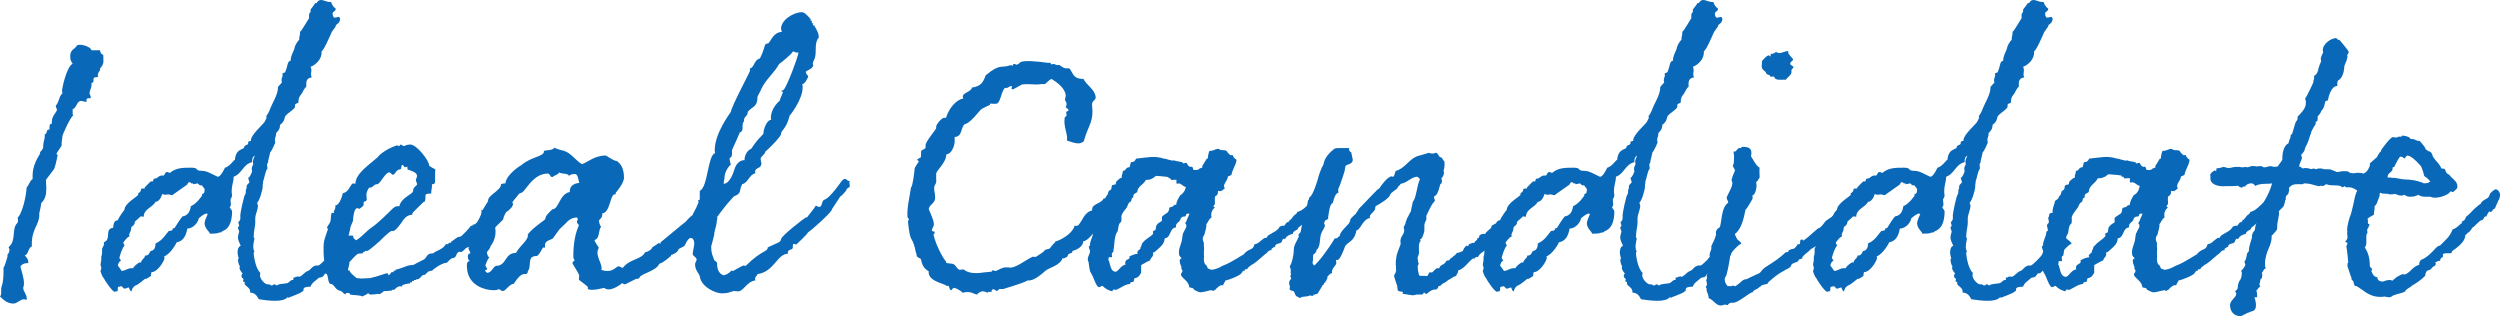 <?xml version="1.0" encoding="UTF-8"?><svg id="_レイヤー_2" xmlns="http://www.w3.org/2000/svg" width="190.99" height="24.15" viewBox="0 0 190.99 24.15"><defs><style>.cls-1{fill:#0968b8;}</style></defs><g id="_レイヤー_1-2"><g><path class="cls-1" d="M7.65,5.22v.12c0,.06-.18,.18-.18,.42,0,.03,0,.06,.03,.09-.06,.12-.36-.06-.36,.24v.09c0,.09-.03,.15-.15,.15v.15c0,.27-.15,.45-.15,.63,0,.12,.09,.18,.09,.3v.09h-.15c-.09,0-.18,.03-.18,.18,0,.03,.03,.06,.03,.09h-.12c-.12,0-.15-.06-.36-.06-.3,.06-.3,.54-.6,.63v.33c0,.09,0,.12,.06,.12-.27,.21-.84,1.53-.84,1.59,0,.24-.06,.33-.06,.51v.21c-.06,.18-.39,.54-.39,.66,0,.06,.06,.06,.09,.06-.03,.06-.09,.6-.27,1.08-.21,.27-.63,.84-.63,.84,0,.24,.03,.48,.03,.63,0,.51-.09,.87-.39,1.14-.03,.33-.15,.75-.15,.78v.15c0,.72-.57,1.05-.57,2.19v.21c-.27,.03-.27,.66-.54,.66,0,.03,.27,.27,.27,.48v.12h-.09c-.24,0-.45,.12-.51,.27,.09,.36,.27,.87,.27,1.26,0,.18-.03,.27-.06,.36,.03,.36,.27,.45,.27,.81v.12c-.09-.03-.15-.06-.18-.06-.33,0-.54,.33-.84,.33-.42,0-.72-.24-1.02-.54,.09-.09,.09-.21,.09-.36v-.21c0-.27,.18-.24,.18-1.5v-.15c.09-.06,.21-.54,.3-.81v-.15c0-.06,.15-.12,.15-.39,0-.06-.06-.15-.06-.21,.6-.45,.21-1.41,.66-1.83,.06-.06,.03-.12,.06-.24,0-.03-.03-.12-.03-.18l.03-.03c.21-.18,.57-1.17,.66-2.28,.18-.18,.24-.51,.45-.63v-.24c0-1.17,.78-1.8,.54-1.8,.06-.03,.24-.24,.27-.36v-.15c0-.3,.12-.45,.12-.75v-.12c.21-.03,.09-.36,.3-.36h.06c0-.24-.03-.45,.18-.45v-.15c0-.48,.39-.72,.39-.93,0-.09-.09-.12-.09-.3,.27-.27,.24-.75,.51-.93,0-.03-.03-.12-.03-.21,0-.18,.33-1.8,.81-2.07-.15-.21-.18-.33-.18-.45,0-.18-.06-.48,.36-.75,.12-.12,.12-.24,.36-.24,.33,0,.84,.18,.9,.42h.66c0,.21,.12,.3,.24,.36,0,.51,.09,.66-.24,1.02Z"/><path class="cls-1" d="M25.65,20.19c-.09,.15-.57,.69-.66,.69h-.12c-.06,0-.12,.21-.24,.27-.09,.06-.21,.03-.3,.09-.12,.15-.54,.36-.6,.66-.84,0-.39,.33-.63,.36-.09,.15-1.11,.48-.96,.45,0,0-.03,.03-.06,.03s-.09-.03-.12-.03c-.18,.21-.54,.27-.96,.27-.39,0-.87-.06-1.23-.12-.15-.27-.27-.48-.66-.51v-.09c0-.3-.42-.42-.42-.6v-.15s-.03,.03-.06,.03c-.06,0-.06-.09-.06-.12,0,0,.03-.03,.03-.06,0-.15-.15-.06-.15-.3,0-.06,.03-.12,.09-.15-.06-.09-.24-.27-.24-.45,0-.06,.03-.12,.03-.12-.03,0-.15-.27-.15-.51,0-.03,.03-.06,.06-.06,0-.03-.09-.3-.09-.48,0-.15,.03-.45,.24-.51-.06-.18-.21-.39-.21-.66,0-.18,.09-.33,.09-.45,0-.03-.09-.21-.09-.27s.09-.12,.09-.15c0-.09-.06-.15-.06-.3,.06,0,.12-.12,.15-.21v-.33c0-.12,.27-1.5,.39-1.59,0,0,.03-.09,.03-.15v-.09c0-.15,.06-.15,.06-.21v-.12c0-.18,.21-.24,.21-.33,0-.12-.09-.24-.09-.33,.15-.03,.3-.51,.3-.48,0-.06-.03-.18-.03-.24,0-.12,.12-.3,.12-.33s-.03-.06-.03-.18,.03-.18,.15-.48c-.15,.09-.21,.21-.21,.42v.09c-.69,.15-.78,.9-1.41,1.11,0,.42-.15,.57-.15,1.17,0,.09,.03,.21,.03,.3-.03,.12-.09,.18-.12,.27,0,.15,.03,.24,.03,.36s-.03,.15-.09,.24c.06,.12,.15,.18,.18,.3,0,1.35-.66,1.47-.69,1.5-.06,0-.12,.12-.18,.12h-.12c-.09,.09-.45,.09-.72,.09v-.03c0-.09-.36-.36-.39-.72,0-.27,.15-.51,.24-.75-.03-.03-.09-.03-.12-.03-.15,0-.54,.33-.57,.36,0,.21-.36,.78-.87,.78-.09,.54-.3,.96-.81,1.05-.03,.09-.48,.9-.96,1.08,0,.03,.03,.09,.03,.12,0,.18-.51,1.08-.99,1.08-.06,.09-.03,.24-.06,.3l-.33,.21h-.09c-.06,0-.51,.45-.75,.51-.18,.12-.27,.24-.3,.45-.15-.03-.15-.21-.21-.3-.18,.03-.21,.09-.33,.09s-.12-.18-.27-.18c-.03,0-.06,0-.09,.03h-.06c-.18,0,0,.36-.18,.36h-.06s-.06,.03-.09,.03c-.18,0-.78-.9-.84-1.05-.15-.15-.24-.54-.24-.51,0-.12,.06-.12,.06-.24,0-.15-.06-.15-.06-.3,.03-.09,.06-.3,.06-.42v-.18c.03-.06,.06-.15,.06-.3v-.3c.03-.09,.15-.24,.15-.36,0-.03,0-.06-.03-.12,.63-.21,.03-1.02,.72-1.11,.03-.27,.06-.57,.36-.57,.09-.27,.51-.81,.51-.81,0-.48,1.05-1.05,1.05-1.14v-.12s.21-.09,.21-.27v-.06s.12-.03,.18-.03h.12s-.03-.06-.03-.06c.03-.03,.45-.48,.48-.48h.12c.09,0,.06-.18,.12-.21h.03c.27,0,.3-.24,.57-.24h.12c.12,0,.09-.27,.3-.27,.06,0,.09,.06,.21,.06,.45-.39,1.02-.39,1.62-.39,.63,0,.24,.24,.81,.24,.39,0,.75,.24,1.2,.45h.03c.24,0,.54-.72,.54-.69,.3-.06,.69-.57,.69-.57h.06c.09-.99,.72-.75,.72-1.02,0-.15,.3-.12,.3-.27v-.09c0-.06,.12-.09,.21-.09v-.06c0-.42,.96-1.23,1.05-1.41l.15-.3s-.03-.06-.03-.09c0-.09,.12-.15,.24-.45,.24-.66,.66-1.2,.66-1.83l.3-.33c-.03-.06-.03-.12-.03-.18,0-.12,.06-.24,.09-.36,0,0-.03-.06-.03-.09,0-.12,.21-.12,.21-.15,.24-.54,.15-.84,.42-.87,0-.42,.3-.84,.3-.99,.03-.18,.21-.48,.36-.63v-.12c0-.12,.06-.18,.06-.39v-.09c.09,0,.69-1.08,.69-1.02v-.24c0-.24,.12-.15,.12-.33v-.12s.39-.48,.33-.48h.12s.12-.24,.33-.24c.24,0,.42,.15,.69,.15h.09c.06,.21,.21,.42,.36,.51,0,.24-.24,.18-.24,.39,0,.18,.09,.3,.15,.3,.12,0,.24-.06,.3-.06,.09,0,.12,.12,.12,.15,0,.33-.27,.39-.33,.51v.06s-.33,.48-.3,.42c-.09,.21-.63,1.47-.78,1.47v.12c0,.48-.42,.93-.84,1.08,.03,.09,.06,.15,.06,.27,0,.09-.03,.18-.03,.3,0,.09,0,.12,.06,.24-.48,.06-.42,.42-.42,.72-.12,.06-.33,.48-.3,.45-.18,.27-.3,.3-.3,.75-.06,.06-.21,.09-.24,.12-.03,.06,0,.24-.06,.3-.18,.21-.48,.36-.69,.6-.09,.12-.03,.42-.42,.69,0,.36-.15,.45-.3,.63v.09c0,.15-.09,.27-.09,.42,0,.09,.03,.18,.03,.21,0,0-.24,.6-.39,.75-.03,.15-.15,.66-.15,.6v.12c0,.06-.09,.15-.09,.21s.03,.21,.03,.3c0,.03-.03,.06-.03,.06-.12,.12-.21,.72-.3,.93v.09c0,.09-.03,.12-.03,.18v.12c0,.24-.24,1.08-.42,1.23,0,.12,.06,.15,.06,.27-.03,.33-.21,.66-.21,.93v.36c0,.27-.12,.6-.12,1.08,0,.06,.06,.06,.06,.06,0,.12-.09,.42-.09,.63,0,.18,.03,.36,.09,.36,0,.06-.06,.09-.06,.18,0,.12,.12,1.14,.51,1.5,0,.03-.03,.12-.03,.18,0,.3,.39,.69,.57,.69h.09c.15,0,.12,.09,.24,.09,.09,0,.12-.09,.21-.09,.06,0,.12,.09,.21,.09,0-.12,.48-.12,.78-.18,.12-.06,.27-.24,.36-.24h.06s.03,0,.03-.03v-.12c0-.09,.15,0,.15-.06v-.03c.15,0,.15-.03,.21-.03,.03,0,.06,0,.09,.03,.27-.09,.39-.36,.66-.45,.21-.06,.33-.42,.69-.42h.12c.09,0,.87-.75,1.11-1.17,.51-.21,.69-.45,1.05-1.11h.42c.12,0,.06,.15,.12,.21,.03,.06,.39,.27,.39,.39,0,.03-.03,.06-.09,.06-.09,.03-.69,.6-.69,.78,0,.03,0,.06,.03,.06-.33,0-.78,.6-1.02,.69Zm-10.35-6.03c-.12-.03-.15-.15-.21-.15s-.18,.06-.33,.06c-.03,0,0-.06,0-.06h-.15s-.03-.09-.15-.09-.12,.21-.24,.24c-.03,.03-1.08,.75-1.05,.75-.12,0-.24-.06-.3-.06-.09,0-.18,.03-.27,.03-.06,0-.12-.03-.21-.06-.06,.27-.27,.6-.51,.6-.24,.45-.9,.54-.9,1.14-.06,0-.12-.03-.24-.03,.03,0-.39,.36-.39,.36-.09,.06-.03,.21-.12,.27-.03,.12-.21,.09-.21,.3,0,.18-.15,.39-.15,.45,0,.03,0,.09,.03,.15-.24,.06-.48,.51-.48,.45,0,.12,.09,.18,.09,.27-.15,.09-.36,.78-.36,.81s-.03,.06-.03,.09c0,.09,.12,.18,.12,.24-.15,.06-.18,.18-.24,.36l.3,.42c.33-.03,.42-.21,.75-.21h.12c.12-.24,.48-.45,.51-.45s.03,0,.09,.03c.03-.27,.3-.33,.3-.51v-.03c.36,0,.33-.27,.45-.36,0,0,.36,0,.36-.54v-.03c.57-.24,.81-.75,1.02-.96,.15,0,.24-.03,.3-.09-.03-.03-.03-.06-.03-.06,0-.06,.15-.03,.18-.09,.15-.24,.51-.81,.6-.87,.42-.06,.57-.39,.63-.78,.45-.18,.87-.81,.87-.84s-.03-.06-.03-.09c.21,0,.21-.18,.21-.39l-.21-.27h-.12Z"/><path class="cls-1" d="M24.72,19.26v-.39c0-.51,.15-.81,.33-1.35,0-.03-.06-.09-.06-.15,0-.09,.27-.33,.27-.57,.03-.15,.03-.54,.09-.54h.18c0-.06-.03-.06-.03-.12,0-.03,.12-.12,.12-.33v-.12c.33,0,.54-.78,.57-.93,.51-.09,.57-.75,.81-.75,.03,0,.09,.03,.15,.03,0-.78,1.08-1.47,1.68-2.01,.06-.09,.51-.6,1.5-.93,.03,0,.09,.06,.15,.06s.06-.12,.18-.12c0,0,.09,.12,.24,.12,0,0,.15-.12,.45-.12,.48,0,1.44,1.23,1.44,1.62,.12,.12,.33,.18,.48,.3,0,.06-.03,.09-.03,.12v.78c0,.12-.06,.21-.15,.21h-.09v.12c0,.24-.06,.33-.06,.6h-.12c-.54,0-.18,.27-.39,.63h-.06s-.87,.84-.87,.87v.12c-.57,0-.72,.51-.99,.81-.03,.06-.33,.42-.45,.42h-.12c-.18,0-.93,.78-.93,.78-.18,.15-.84,.75-.96,.75h-.15c-.09,0,0,.09-.06,.09h-.12v.09c-.09,.03-.33,0-.42,.06-.18,.12-.57,.6-.6,.6,0,.24-.12,.51-.12,.63,0,.06,.18-.03,.12,.03,.06,.24,.57,.57,.54,.57,.09,0,.3,.06,.54,.03,.21,0,.39-.03,.51-.03,.6-.12,1.11-.36,1.29-.36,.06,0,.09,.03,.09,.15,.12,0,.18-.24,.27-.24h.15s-.03-.06-.03-.09l.03-.03s.06,.03,.09,.03,.03-.03,.03-.09c.54-.12,.9-.36,1.23-.36h.12s.54-.3,.81-.42c.27-.15,.18-.48,.72-.48,.33-.27,.69-.24,.99-.72,.03,.03,.06,.03,.06,.03,.12,0,.15-.12,.21-.12h.09s.03,0,.03-.03v-.06c.12-.03,.45-.36,.6-.36h.06c.15,0,.87-.84,.84-.84h.15s-.03-.03-.03-.06,.03-.03,.06-.03h.06c.12,0,1.08-.96,1.08-.96h.12s.03,0,.03-.03v-.15h.06s.45-.33,.57-.69c.48,0,.78-.69,.78-.63,.06,.03,.18,.06,.24,.06,.12,0,.24-.06,.36-.06,0,.06,.06,.06,.12,.06,.24,.06-.69,.78-.36,.78,.03,0-.12,.3-.09,.27-.03,0-.3,.33-.36,.33-.84,.27-.15,.33-.48,.33-.09,.09-.24,.57-.45,.57h-.09s-.54,.36-.57,.39c.03,.06,.03,.09,.03,.12,0,.18-.24,.24-.36,.3-.24,.18-.48,.42-.51,.42-.24,0-.39,.33-.45,.6-.36,0-.36,.27-.66,.39-.06,0-.09-.03-.09-.03-.3,0-.24,.48-.51,.48-.18,0-.36,.24-.48,.36-.39,0-1.11,.54-1.11,.6-.39,.09-.24,0-.57,.33h-.09c-.15,0-.3,.33-.45,.33h-.12v.06h-.15c-.09,0,.03,.09-.09,.09l-.06-.03-.03,.03c0,.06,.03,.09,.03,.09h-.18v.09h-.12s-.48,.09-.48,.15c0,.03,0,.06,.03,.09-.06-.03-.12-.03-.18-.03-.21,0-.33,.15-.45,.27h-.18v.06h-.12c-.06,0-.06,.03-.3,.03h-.12c-.15,0-.27,.24-.45,.24-.03,0-.09-.03-.09-.03-.06,.03-.3,.06-.51,.06-.06,0-.15,0-.24-.12-.06,.15-.3,.15-.39,.27-.27-.12-.72-.09-.99-.15v-.03c0-.09-.09-.09-.18-.09s-.15,0-.15,.09v.03c-.21-.09-.24-.27-.48-.3-.33-.09-.39-.51-.66-.51-.21,0-.18-.63-.3-.75-.06-.06-.21-.03-.18-.27,.15-.39-.06-.6-.06-1.41Zm6-6.66c-.09,.09-.03,.24-.12,.33-.06,.03-.15,0-.24,.09-.15,.09-.18,.3-.33,.33-.15,0-.15-.18-.3-.18-.27,0-.6,.72-.87,.9-.33-.03-.3,.27-.66,.27-.09,.09-.21,.39-.21,.51,0,.15,.03,.24,.03,.36,0,.24-.24,.12-.24,.27v.15c0,.12-.24,.27-.33,.33-.06-.03-.12-.06-.15-.06-.27,0-.33,.78-.33,.93,0,.12-.24,.51-.21,.63-.06,.33-.18,.57-.18,1.02,.06,.03,.15,.03,.21,.03,.51,0,1.26-.93,1.53-1.08,.66-.45,1.29-1.14,1.35-1.17,.18-.18,.45-.51,.69-.51h.15c.15-.69,1.05-.9,1.05-1.17,0-.33,.3-.36,.3-.51,0-.09-.06-.18-.09-.27,0-.15,.09-.24,.09-.36,0-.27-.42-.39-.69-.48-.03,.12-.06-.33-.06-.24,0,.03-.09,.03-.09,.03-.18,.12-.18-.21-.3-.15Zm5.49,4.56v0Z"/><path class="cls-1" d="M60.81,18.69s-.09-.06-.15-.06c-.09,0-.09,.09-.09,.15v.12c0,.24-.39,.09-.39,.42,0,0,.03,.03,.03,.06-.84,0-1.05,1.38-2.34,1.56-.03,.15-.18,.18-.18,.33,0,.03,0,.12,.03,.15-.69,.09-.9,.84-1.35,.84-.09,0-.18-.03-.3-.03-.39,.09-.39,.18-.93,.18-.48,0-1.56-.48-1.68-1.29-.03-.21-.36-.45-.36-.93,0-.15,.12-.24,.12-.36,0-.18-.3-.27-.3-.42,0-.18,.12-.63,.12-.81,0-.09-.03-.42-.27-.42s-.45,.6-.48,.6c-.03,.06-.45,.21-.45,.27-.09,.27-.51,.42-.54,.42-.06,0-.03,0-.03,.06,0,.03-.66,.57-.78,.57-.15,.03-.18,.18-.27,.27-.33,.33-1.17,.6-1.17,.66h.03c-.3,.06-.12,.3-.48,.27-.03,.03-.87,.42-.81,.42-.15,0-.21-.06-.27-.09-.06,.09-.63,.48-1.02,.48-.12,0-.24-.03-.33-.12-.33,.06-.57,.15-.93,.15-.42,0-.33-.12-.33-.21,0-.06-.69-.54-.69-.57,0-.09,.03-.21,.03-.3,0-.15-.6-1.02-.51-.96,0-.15,.15-.15,.15-.21s-.09-.09-.09-.3c0-.33,0-1.44,.42-2.37,0-.09-.15-.15-.15-.27,0-.06,.09-.15,.06-.24,0-.03-.03-.06-.03-.09-.18,0-.39,0-.72,.27-.15,.18-.54,.51-.51,.51-.09,0-.6,.81-.6,.75,.03,.18-.72,.15-.63,.66,0,.03-.03,.06,0,.12-.03,0-.09-.03-.12-.03-.09,0-.33,.66-.54,.66-.66,0-.42,.57-.57,1.02-.21,.24,.06,.36-.42,.36-.21,.06-.42,.24-.75,.75-.33,0-.6,.54-.81,.54-.12,0-.21-.06-.3-.15-.09,.06-.24,.09-.42,.09-.66,0-1.8-.33-2.01-1.47-.06-.48-.06-.75,.18-.75,0-.03-.12-.12-.12-.18-.03-.09-.06-.42,.18-.42-.06-.21-.12-.24-.15-.36-.03-.09,.15-.12,.12-.39l-.06-.18c.15-.06,.45-.81,.42-.96-.06-.3,.6-.9,.51-1.44,.03,0,.06,.03,.09,.03,0,0,.42-.72,.42-.66-.09-.48,.99-.81,.99-1.32,.09-.03,.15-.06,.33-.06,.06-.66,1.11-1.35,1.2-1.38,.78-.69,1.83-.66,1.74-1.11,.27-.06,.69-.03,.81-.24,.18,.12,.72,.24,.72,.24,.57,.18,.9,.75,1.38,1.02,.39-.12,.96-.66,1.8-.66,.09,0,.6,.42,.87,.42,.27,.21,.54,.51,.54,1.29,0,.39-.63,1.17-.63,1.11,0,.09,.03,.15-.09,.15-.33,0-.36,1.44-.93,1.44,0,.42-.18,.36-.27,.6,.06,.15,.06,.36,.18,.42-.24,.27-.09,.93-.51,1.02,0,.15,.33,.57,.33,.6-.33,.57,.21,1.05,.21,1.59,0,.03,0,.06-.03,.09,.15,.06,.33,.09,.51,.09,.42,0,.69-.36,.81-.36,.15,0,.18,.12,.33,.12,.57-.72,1.41-.6,1.71-1.2,.21,0,.51-.24,.51-.3,0-.09,.3-.21,.51-.39,.03,0,.09,.03,.12,.03s.06-.03,.06-.03c0,0-.03-.03-.03-.06,0,.03,1.86-1.56,1.92-1.56-.03,0,.54-.6,.54-.51,0-.15,.21-.36,.45-.99,0-.03-.03-.09-.03-.12,0-.12,.12,.06,.12-.18v-.57c.63-.27,.6-2.73,1.17-2.88,0-.06-.03-.15-.03-.21,0-1.35,1.23-2.91,1.23-2.94,.09-.51,1.47-3.06,1.47-3.15,0-.03,0-.09-.03-.15,.39-.12,.33-.69,.78-.78,.3-.57,.36-.99,.42-1.08,.03-.06,.21-.06,.24-.09,.21-.21,.36-.81,1.02-.87-.03-.12-.06-.18-.06-.24,0-.69,.99-1.26,1.59-1.26,.3,0,.57,.51,.6,.39,0,.06-.03,.12,.03,.12,.03,0,.06-.03,.06-.03,0,.03-.03,.09-.03,.12,0,.06,.03,.06,.06,.06h.06s-.03,.09-.03,.12c0,.09,.06,.06,.12,.06,0,.03-.03,.09-.03,.12s.03,.06,.03,.06c.03,0,.06-.03,.06-.03,.33,.57,.36,.69,.36,.96-.33,.33-.18,1.02-.27,1.44-.03,.21-.18,.36-.18,.54,0,.03,0,.09,.03,.12-.03,.3-.57,.42-.57,.51,0,.21,.18,.21,.18,.39,0-.03-.21,.54-.45,.54,.03,.09,.03,.18,.03,.27,0,.9-.96,2.13-.99,2.13-.27,1.08-.66,1.11-.66,1.41,0,.24-1.2,1.38-1.2,1.35,0,.18-.36,.39-.36,.54s.06,.3,.06,.36c0,.42-.48,.3-.48,.63,0,.03,0,.09,.03,.12-.51,.12-.54,.72-1.02,.84-.27,.51,0,.69-.63,.93-.93,.99-1.23,1.56-1.29,1.56,0,.06,.03,.06,.03,.09,0,.06-.06,.18-.06,.36s-.21,.72-.18,.9c0,0-.24,.96-.24,.9,0,.51,.09,.66,.21,.99,0,.12,.24,.18,.24,.3,0,.45,.12,.78,.48,.93,.21-.03,.39-.12,.63-.36,.03,0,.09,.03,.12,.03s.69-.42,.81-.42c.03,0,.09,.03,.15,.03,1.23-1.23,1.68-1.05,1.68-1.41,.87-.42,.96-.36,1.02-.63,0-.24,1.86-1.68,1.86-1.62v-.06s.09,.03,.12,.03c-.03,0,.63-.78,.66-.9,.12,0,.18,.09,.27,.09,.24,0,.18-.42,.36-.54,.45-.09,1.35-1.44,1.38-1.47,.36-.33,.27,.03,.6,.03t-.03,.06c0,.09,.03,.24,.03,.33,0,.15-.24,.09-.27,.33-.03,.03-.36,.45-.45,.45l-.63,.96c0,.12-.39,.57-1.5,1.53-.06,.06-.39,.27-.39,.33s-.84,.87-.87,.87Zm-18.09-5.52c-.09,.21-.39,.21-.51,.36-.21,0-.18-.27-.36-.27-1.2,0-1.74,1.47-2.04,1.47-.15,0-1.2,.93-1.14,1.23,0,.03,.03,.09,.06,.15-.03,.03-.3,.48-.27,.6,0,.12-.66,.6-.63,.72,.15,.75-.33,1.35-.36,1.38,0,.21-.3,.39-.27,.51,.03,.15,.09,.3,.18,.36-.15,.12-.3,.6-.3,.6,.03,.12,.12,.18,.15,.3,0,0-.18,.06-.18,.09,.03,.09,.12,.09,.15,.18,.39-.03,.39-.39,.69-.54,.84,0,.63-.99,1.53-.99,.3-.57,.99-.99,.9-1.41,.39-.54,1.32-1.08,1.35-1.2-.06-.24,.57-.72,.51-.72,.54,0,.54-1.17,1.35-1.32-.03-.72,.78-.69,.72-.69-.06-.21-.09-.69-.33-.69-.21,0-.39,.06-.45,.15-.09-.24-.57-.12-.75-.27ZM59.52,4.89c-.39,.72-1.05,1.2-1.38,1.95,0,.06-.27,.51-.27,.54,0,.84-.39,.72-.75,1.17,.06,.3-.39,.42-.27,.72-.27,.18,.06,.75-.33,.84-.3,.75-.6,1.29-.6,1.41,0,.03,.06,.54-.18,.54,0,.18,.03,.33,.09,.51-.24,.21-.48,.63-.48,1.02,0,.09-.09,.39-.06,.45,.51,0,.81-1.08,.81-1.08,.24-.81,.81-.72,.78-.72,0-.69,.54-.9,.51-.87,.51-.81,.93-1.08,.93-1.17,0-.33,.27-1.05,.6-1.05,0-.03-.03-.09-.03-.12,0-.78,.6-1.26,.66-1.32,.03,0,.06-.21,.09-.24,.03-.06,.18-.42,.18-.45-.03-.03-.12,0-.12-.06s.18-.06,.18-.12c.27-.3,1.11-2.55,1.11-2.79v-.06c-.06,.03-.09,.03-.12,.03-.12,0-.15-.09-.3-.09-.06,.21-1.11,1.02-1.05,.96Z"/><path class="cls-1" d="M90.24,21.06c-.09-.21,.12-.18,.09-.42-.09-.03-.06-.15-.09-.3,0,0-.21-.39-.06-.57h.09c-.03-.12-.15-.18-.18-.27-.09-.39,.09-.72,.18-1.05,.06-.24,.06-.51,.12-.66,0-.03,.06,0,.06-.09,0-.06,.15-.24,.18-.39,.03-.21-.09-.21-.09-.3,0,.03,.06-.06,.09-.09,0-.06,.21-.48,.24-.6-.15,0-.27,0-.27,.12,0,.18-.21,.03-.33,.18-.12,.03-.03,.15-.15,.24,0,.09-.36,.21-.27,.51-.54,.06-.36,.78-.87,.84-.03,.42-.3,.63-.54,.84-.15,.12-.21,.24-.36,.24,.09,.33-.18,.36-.21,.6-.24,.09-.45,.24-.69,.36v.6c-.09,.09-.15,.33-.42,.39-.15,0-.12,.18-.15,.27-.06,.06-.3,0-.27,.18-.39,.03-.66,.27-1.05,.45-.06,.03-.3-.12-.3,.12-.27-.06-.54-.18-.75-.42-.15,0-.15,.12-.33,.09-.27-.24-.33-.72-.57-1.08-.12-.18-.12-.51-.18-.84-.03-.06-.06-.12-.06-.21,0-.18,.15-.42,.18-.57,0-.12-.12-.3-.09-.42,0,.03,.09-.06,.09-.09,0,0-.03-.09,0-.12,.03-.18,.12-.39,.18-.57,.03-.06,.03-.15,.03-.21v.03c-.03,.06-.48,.6-.72,.57l-.03,.12c-.12,.48-.81,.63-.81,.63,0,.03,0,.09-.03,.12,0,.06-.27,.03-.33,.24l-.06,.12c-.12-.03-.15,.12-.3,.09l-.03-.03c-.18,.57-.99,.72-1.29,.96-.3,.27-.96,.84-1.38,.75-.36,.24-1.95,.66-1.83,.66h-.33c-.06,.03-.12,.15-.21,.15-.06,0-.12-.15-.3-.12-.03,0-.09,.06-.09,.09l.06,.06c-.06,0-.06,.03-.12,.03-.06,.03-.12,0-.18,0-.03,.03-.03,.06-.03,.06-.09,.03-.21-.12-.48-.09-.06,.03-.33,.12-.33,.24-.24,0-.45-.24-.87-.18-.09,0-.15,0-.24,.06-.18-.21-.6-.39-.66-.39-.12,0-.18,.15-.21,.18-.21,0-.12-.36-.27-.33h-.12c-.03-.15-1.26-.3-1.35-.96v-.15c-.3-.18-.48-.39-.57-.84,0-.24-.39-.12-.36-.48-.09-.15-.06-.33-.21-.75-.15-.51-.27-.18-.42-1.5-.06-.42,.06-.36,.06-.42,0-.03-.09-.03-.12-.18-.06-.63,.18-1.62,.27-2.25,.12,0,.27-1.29,.27-1.38,0-.15,.18-.36,.33-.6,0-.03-.09-.09-.12-.09,0-.18,.18-.09,.27-.24,.03-.12,0-.3,.03-.48,.09-.09,.36-.15,.33-.27v-.15c-.03-.24,.78-1.2,.81-1.29v-.12c-.03-.15,.42-.69,.6-.69h.15c.21-.69,.75-1.38,1.32-1.47q-.03-.06-.03-.12c-.06-.33,.66-.39,.69-.72,.69-.09,.87-.42,1.05-.93,1.14-.96,1.17-.51,1.89-.78,.03,0,.15,.03,.18,.03,.06,0,0-.12,.06-.12,.12-.03,.21,.06,.21,.06,.36-.09,.12-.21,.6-.27,.6-.06,1.86,.12,1.74,.12h.24c.06,0,.06,.06,.06,.06,0,.03,.03,.06,.03,.06h.03c.06-.03,.12-.03,.18-.03,.03,0,.12,.06,.27,.09,.24-.12,.3,.3,.81,.24h.09c.3,.33,.24,.81,1.08,.81,.27,.51,.87,.81,.93,1.35,.06,.27-.27,.3-.27,.57v.12c.15,1.2-.27,1.47-.6,2.61,0,.18-.27,.24-.36,.27-.36,.03-.72-.15-.96-.21,0-.15,.03-.24,0-.33-.03-.3-.15-.57-.18-.93,0-.09-.03-.21,0-.33v-.06c-.03-.21,.18-.15,.15-.33,0-.03-.03-.15-.03-.18,0-.09,.21-.09,.18-.15,0-.15-.21-.18-.21-.24,0-.03,.09-.18,.06-.3-.03-.15-.12-.18-.12-.27s.06-.21,.06-.33c-.06-.57-.66-.99-1.08-1.26-.24,.09-.33,.27-.51,.39-.18,0-.3,0-.51,.03-.33,.03-.72-.06-1.23,0-.12,.03-.78,.48-.75,.36-.06,0-.06-.03-.06-.03-.03-.06,.03-.09,.03-.18-.03-.15-.48,.27-.51,.09-.33,.27-.36,1.23-.69,1.23-.09,.03-.27,0-.39,0h-.09v.09s-.6,.27-.69,.36c-.12,.09-.84,1.08-1.23,1.11-.36,.3-.15,.93-.78,.99v.15c.06,.3-.15,1.14-.63,1.17-.03,.72-.84,1.26-.78,1.53v.36c.06,.45-.18,.36-.15,.78,0,.18,.06,.27,.06,.48,.09,.63-.39,.6-.48,1.02,.15,.39,.39,.87,.39,1.14,.03,.18-.15,.36-.15,.48,.03,.15,.21,.09,.21,.12,.03,.18-.09,.21-.09,.21,.21,.96,.93,2.13,.96,2.04v.09c.03,.12,.45,.06,.6,.15,.18,.12,.3,.45,.48,.42,.06,0,.18-.03,.24-.03,.12,.03,.33,.36,1.29,.27,.12-.03,.27-.03,.51-.06,.09,0,.21-.03,.3-.03,.12,0,.12-.09,.12-.12,.09,0,.21,.09,.27,.06,.24-.09,.48-.27,.72-.27h.24c.48,.12,1.17-.48,1.83-.81,.06-.03,.18,.03,.27,0,.03-.03,.6-.36,.63-.45,.09-.15,.36-.12,.45-.21,0-.03,.39-.51,.39-.42v-.09c.15,0,1.29-.48,1.5-1.23,0,.03,.03,.03,.06,.03,.42,.12,.51-1.02,1.26-1.17,0-.06,0-.12,.03-.21,.06-.27,.75-.39,.84-.69,0-.03,.06-.03,.15-.03v-.03c.03-.15,.18-.21,.18-.3,0,0,.06-.21,.09-.24l.15-.09c.06-.09,.03-.21,.09-.33,.03-.06,.24-.03,.27-.09,.03-.06,.03-.18,.06-.21,.12-.12,.24-.24,.42-.3-.06-.24,.09-.24,.06-.51,.27,.03,.18-.27,.51-.27,.06-.06,.06-.27,.12-.39,.24,0,.33-.12,.39-.27,.9-.09,1.38-.24,2.13,0,.09-.03,.69,.24,.78,.12,.06,.09,.51,.09,.66,.18-.03,.18,.3-.09,.33,.09,.03,.09,.12,.21,.24,.24,0,0,.12-.03,.15,0,.06,.03,.06,.21,.12,.24,.3,0,.33,0,.45-.12,0,0,.21-.06,.21-.09,0,0-.03-.09,0-.12,.09-.15,.24-.36,.33-.54,.06-.03,.09,.06,.09-.09v-.09c.06-.18,0-.12,.12-.42,.27,.03,.42-.12,.63-.15,.12,0,.12,.06,.24,.09,.15,.03,.33,0,.42,.06,.06,.09,.15,.21,.3,.33,.06,.03,.15-.03,.18,0,.03,.09,.12,.27,.3,.36-.06,.45-.33,.75-.39,1.14-.09,.06-.18,.12-.27,.12-.03,.39-.45,.6-.24,.93-.18,.09-.21,.27-.51,.18-.03,.12,0,.21-.09,.33-.03,.03-.15,.09-.15,.12-.03,.18,0,.39,0,.54-.03,.09-.24,.24,0,.27-.21,.18-.33,.39-.27,.78-.21,.12-.27,.39-.39,.51,.03,.24-.09,.51-.12,.69-.03,.18-.15,.24-.15,.36-.03,.15,.06,.27,.09,.45,0,.06-.03,.15,0,.24,.03,.12-.03,.39,0,.66,0,.09-.03,.48,.03,.51,.03,.24,.18,.15,.24,.42,.03,.09,.18,.09,.27,.15,.3,0,.69-.18,.87-.3,.75-.27,1.59-.9,1.59-.84,.42-.54,.72-.3,.84-.75,0-.03,.03-.06,.03-.06,.33-.06,.36-.21,.75-.48h.09c.09,.03,.15-.18,.18-.18,.3-.21,.75-.36,.9-.69,.12-.03,.18-.09,.27-.06h.06c.09-.06,.18-.33,.3-.27,.06,0,.03-.03,.06-.09,0-.03,.03-.03,.03,0v.06s.03-.09,.03-.12v-.06s.03,.03,.06,.03,.21-.27,.27-.33c.03-.03,.18-.12,.24-.21v-.06c.48-.12,.75-.51,1.02-.72,.03,0,.3-.33,.33-.36,.12-.12,.45-.48,.48-.57v-.15h.03c.12,.06,.33-.42,.45-.3h.06v-.09c.06,0,.15,.03,.24,.09,.3,.06,.48,.18,.3,.72-.54,.42,.12,.45-.39,.48-.09,.12-.09,.21-.15,.3-.06,.09-.42,.21-.6,.39-.12,.09-.42,.24-.33,.33,.12,.06-.15,.12-.39,.33-.03-.03-.06,.15-.12,.12-.03-.03-.12-.06-.15-.06v.09c-.15,.12-.36,.36-.69,.6-.03,.03-.03,.06-.03,.09-.03,.09-.33,.12-.39,.36v.03c-.21,0-.54,.21-.54,.33l-.06,.03c0,.06-.09,0-.09,0-.09-.03-.12,.24-.21,.3-.12,.09-.33,.03-.45,.24,.03,.09,0,.12-.03,.09,0,0-.03,.03-.06-.03-.03,.15-.15,.09-.18,.18v.09c-.27,0-.33,.24-.51,.33-.27,.24-.99,.87-1.02,.78-.06,.12-.27,.15-.33,.36,0-.03-.09,0-.09,0-.18-.06-.03,.21-.21,.12l-.03-.06v.06c0,.06-.09,.12-.09,.15-.06,.18-1.05,.57-1.23,.57,0,.03-.03,.06-.03,.06-.09,.18-.12,.18-.18,.36,0-.03-.03-.06-.03-.06-.18-.03-.48,.27-.54,.36-.03,.03-.09,0-.12,.06,.03,.06-.03,.03-.09,0-.03-.03,0,.03-.09-.03-.18,0-.69,.21-.93,.15-.15-.06-.24-.09-.39-.18-.06-.18-.27-.15-.36-.18-.06-.45-.42-.6-.63-.9Zm-6.63-3.42h0Zm6.3-3.6c-.06-.03-.03-.27-.03-.3-.15-.03-.3,.03-.42,0,0,0-.03-.09-.06-.12h-.09c-.06,0-.03-.09-.06-.09-.3-.06-.6-.06-.81-.09-.24-.03-.24,.15-.39,.18-.18,.12-.33,.12-.51,.12-.18,.39-.63,.48-.66,.93-.12,.12-.33,.09-.3,.42-.15,0-.12,.18-.18,.3-.24,.09-.24,.36-.33,.48-.18,.24-.3,.33-.39,.6-.03,.12,.03,.27-.03,.48-.3,.18-.15,.63-.33,.81-.21,.36-.18,1.05-.27,1.5-.18,.06-.09,.24-.09,.39h-.27c.03,.09,0,.15-.03,.18,.03,.09,.06,.06,.06,.09,.12,.36,.12,.84,.54,.84,.27-.15,.39-.48,.72-.54-.09-.36,.18-.39,.27-.45,.09-.09,0-.24,.09-.21,.21-.09,.33-.15,.6-.18-.18-.18,.12-.27,.18-.39,.03,0,0-.06,0-.06,.03-.12,.06-.06,.06-.09,.03-.06,.03-.24,.15-.33,.21-.27,.54-.39,.75-.63,.03-.03,0-.15,0-.21,0-.03,.15-.06,.18-.09,.06-.09,.03-.24,.09-.36,0-.03,.06-.06,.09-.12,.09-.09,.3-.18,.33-.24v-.3c.12-.15,.45-.3,.48-.39,.06-.09,.06-.21,.09-.3,.06-.06,.21-.06,.24-.09,.09-.03,.09-.18,.27-.12,.03-.3,.18-.51,.3-.72,.24-.18,.36-.3,.45-.66-.18,0-.27-.18-.45-.24-.03-.06-.18,0-.24,0Z"/><path class="cls-1" d="M113.01,18.09s0-.12,.03-.12c.12-.06,.21-.15,.42-.09,.06-.21,.48-.39,.48-.57s.63-.24,.78-.66c.3-.18,.63-.39,.72-.81,.03,.03,.09,.03,.12,.03,.45,0,.63-.63,.9-.81,.36-.06,.57-.24,.81-.42,.3,.03,.27,.27,.48,.36-.66,.18-.69,.87-1.29,.87-.51,.18-.54,1.14-1.08,1.14-.03,0-.06-.06-.12-.09-.12,.21-.12,.45-.21,.63-.03,.12-.18,.15-.21,.15-.24,.33-.24,.57-.75,.69,0,.06-.18,.18-.21,.21,0,.21-.42,.39-.45,.54-.21,.15-.39,.24-.54,.51-.21-.09-.18,.18-.36,.09-.42,.33-.66,.78-1.14,.93,.03,.18-.09,.21-.15,.42-.15,0-.3,.15-.48,.24-.15,.06-.27,.21-.45,.3-.12,.03-.18,.12-.24,.18s-.21,0-.21,.18c0,.03-.15,.12-.15,.15-.03-.03-.06-.03-.06-.03-.33,0-.66,.36-.69,.36-.06,0-.09-.12-.18-.12-.06,.09-.06,.15-.18,.15h-.33c-.09,0-.21,.06-.36,.06-.15-.03-.78-.12-.78-.12l.06-.12-.03-.03s-.45,0-.39-.21c0-.15-.03-.06-.03-.24,0-.03-.24-.66-.24-.78,.03-.12,.12-.18,.12-.24,0-.03,.06-.18,.03-.24v-.15s-.06-.39,.03-.78c0-.21,.21-.69,.3-.93,.06-.12-.03-.3,.03-.45,.03-.21,.27-.42,.27-.66,0-.12-.06-.18-.03-.3,.03-.03,.15-.24,.15-.39,.06-.09,.09-.21,.09-.24,.12-.15,.18-.39,.3-.54,.03-.27,.12-.54,.15-.75,.24-.18,.3-1.2,.54-1.71-.03-.03-.18-.18-.21-.18-.42,0-.78,.48-1.26,.54-.09,.18-.24,.18-.24,.33-.03,.06-.54,.36-.57,.51-.03,.24-.81,.72-1.11,.87l-.03,.15c0,.27-.42,.42-.42,.69,0,0,.03,.03,.03,.06-.6,.12-.69,.87-1.05,.96-.15,.9-.72,.87-.87,1.23-.03,.09-.36,1.02-.57,1.02h-.12c0,.09,.03,.15,.03,.24-.03,.21-.3,.33-.33,.63v.15h-.03c-.15,0-.3,.27-.33,.27,0,.09,.03,.15-.06,.21,0,.06-.03,.12-.03,.12-.03,0-.03-.03-.03-.03t-.03,.09v.06h-.06s-.03,0-.03,.03l-.03,.12h-.06s-.42,.72-.45,.72h-.12c-.06,0-.03,.03-.03,.06t-.09-.03c-.06,0-.03,.06-.06,.09-.15,.06-.15-.06-.3,0-.27,.12-.45,0-.72,.18-.3-.21-.24,0-.45-.51-.12-.06-.33-.06-.33-.18,0-.06,.03-.12,.03-.18,0-.09-.09-.15-.06-.27,0-.21,.06-.21,.15-.33,0-.06-.06-.15-.06-.27,0,0,.06-.03,.06-.06,0-.06-.06-.03-.03-.09v-.27c0-.12-.09-.18-.06-.3,.18-.24,.24-.78,.27-.9l.03-.42c0-.27,.24-.57,.39-.96h-.03v-.12c0-.06,.09-.06,.15-.18,.09-.33,.09-.75,.24-1.02,.06-.06,.09,0,.12-.09,0-.06,0-.33,.18-.36-.12-.24-.03-.63,.03-.96,.03-.03,.06-.03,.06-.06,0-.15,.09-.18,.06-.18,.27-.12,.63-1.38,.63-1.38,.03-.18,.27-.9,.42-1.08,.12-.84,.96-1.26,.81-1.23,.15-.06,.3-.06,.42-.06h.75c-.06,.21,.06,.27,.15,.33l.12,.57c-.03,.42-.57,.3-.57,.54l-.06,.33s-.18,.6-.36,1.08l-.06,.12c0,.06-.06,.12-.06,.15,0,.06-.03,.15,.03,.27-.27,.09-.36,.45-.45,.81-.24,.06-.3,.75-.36,1.11,0,.03,0,.06,.03,.09-.12,.09-.3,.09-.3,.27-.09,.12,.03,.15,.03,.24-.03,.24-.21,.39-.3,.66-.12,.42-.03,.99-.36,1.23v.09c0,.06-.03,.09-.06,.09-.06,0-.03,.09-.06,.09-.21,0-.09,.48-.15,.57-.03,.18-.03,.15,.09,.33,.18-.03,1.14-1.29,1.59-2.07h.03c.21,.03,.21-.15,.36-.18v-.06c.03-.27,.57-.75,.72-.93v-.09h.06v-.12c.03-.21,.54-.54,.45-.54,.03,0,.24-.36,.24-.36,1.14-1.17,1.23-1.29,1.26-1.29,.06-.12,.21-.18,.3-.27,.18-.3,.66-.9,.93-.9,0,0,.03,.03,.09,.03,.15,0,.15-.42,.24-.45,.66-.18,.96-.84,1.59-1.11,.06-.03,.9-.24,.9-.27,.12,.03,.15,.06,.33,.06,.12,0,.15-.06,.24-.06,.18,.03,.18,.36,.42,.36,.03,0,.15,.3,.21,.27,.03,.24,.03,.45-.03,.63-.06,.21,.03,.21,0,.33-.03,.15-.12,.33-.21,.36,.06,.06,.06,.15,.06,.27l-.06,.15h-.03c-.09,0-.15,.87-.51,.96-.03,.18,.06,.21,.06,.3,0,.03-.03,.06-.03,.09-.24,.18-.6,1.08-.63,1.11,0,.12,.03,.21,0,.3-.03,.09-.09,.12-.09,.21-.09,.09-.03,.39-.06,.66-.06,.24-.15,.57-.3,.6-.03,.06,.03,.09,.03,.15-.03,.06-.09,0-.09,.12-.12,.3,0,.72-.06,.87l-.09,.27c0,.15,.03,.36,.09,.48l-.06,.09c-.06,.12,.03,.75,.12,.81,.06,.03,.48,0,.57,.03,.09-.03,.12-.24,.21-.3,.03,0,.15,.06,.21,0,.09-.09,.18-.21,.33-.3h.18c.06-.15,.09-.18,.24-.27,.06-.06,.12,0,.15-.09,.12-.09,.12-.18,.18-.21,.06-.03,.15-.03,.18-.03,.09-.12,.12-.18,.27-.24,.06-.12,.12-.09,.21-.18l.12-.15c.18,0,.27-.09,.42-.12,.09-.09,.09-.21,.18-.3,.03-.03,.12-.12,.12-.15,.06,.03,.12,.06,.15,.06,.03-.03,0-.12,.06-.15,.09-.03,.21-.12,.42-.12,.06-.21,.21-.12,.21-.33,.06,0,.15-.09,.15-.12Z"/><path class="cls-1" d="M131.25,20.19c-.09,.15-.57,.69-.66,.69h-.12c-.06,0-.12,.21-.24,.27-.09,.06-.21,.03-.3,.09-.12,.15-.54,.36-.6,.66-.84,0-.39,.33-.63,.36-.09,.15-1.11,.48-.96,.45,0,0-.03,.03-.06,.03s-.09-.03-.12-.03c-.18,.21-.54,.27-.96,.27-.39,0-.87-.06-1.23-.12-.15-.27-.27-.48-.66-.51v-.09c0-.3-.42-.42-.42-.6v-.15s-.03,.03-.06,.03c-.06,0-.06-.09-.06-.12,0,0,.03-.03,.03-.06,0-.15-.15-.06-.15-.3,0-.06,.03-.12,.09-.15-.06-.09-.24-.27-.24-.45,0-.06,.03-.12,.03-.12-.03,0-.15-.27-.15-.51,0-.03,.03-.06,.06-.06,0-.03-.09-.3-.09-.48,0-.15,.03-.45,.24-.51-.06-.18-.21-.39-.21-.66,0-.18,.09-.33,.09-.45,0-.03-.09-.21-.09-.27s.09-.12,.09-.15c0-.09-.06-.15-.06-.3,.06,0,.12-.12,.15-.21v-.33c0-.12,.27-1.5,.39-1.59,0,0,.03-.09,.03-.15v-.09c0-.15,.06-.15,.06-.21v-.12c0-.18,.21-.24,.21-.33,0-.12-.09-.24-.09-.33,.15-.03,.3-.51,.3-.48,0-.06-.03-.18-.03-.24,0-.12,.12-.3,.12-.33s-.03-.06-.03-.18,.03-.18,.15-.48c-.15,.09-.21,.21-.21,.42v.09c-.69,.15-.78,.9-1.41,1.11,0,.42-.15,.57-.15,1.17,0,.09,.03,.21,.03,.3-.03,.12-.09,.18-.12,.27,0,.15,.03,.24,.03,.36s-.03,.15-.09,.24c.06,.12,.15,.18,.18,.3,0,1.35-.66,1.47-.69,1.5-.06,0-.12,.12-.18,.12h-.12c-.09,.09-.45,.09-.72,.09v-.03c0-.09-.36-.36-.39-.72,0-.27,.15-.51,.24-.75-.03-.03-.09-.03-.12-.03-.15,0-.54,.33-.57,.36,0,.21-.36,.78-.87,.78-.09,.54-.3,.96-.81,1.05-.03,.09-.48,.9-.96,1.08,0,.03,.03,.09,.03,.12,0,.18-.51,1.08-.99,1.08-.06,.09-.03,.24-.06,.3l-.33,.21h-.09c-.06,0-.51,.45-.75,.51-.18,.12-.27,.24-.3,.45-.15-.03-.15-.21-.21-.3-.18,.03-.21,.09-.33,.09s-.12-.18-.27-.18c-.03,0-.06,0-.09,.03h-.06c-.18,0,0,.36-.18,.36h-.06s-.06,.03-.09,.03c-.18,0-.78-.9-.84-1.05-.15-.15-.24-.54-.24-.51,0-.12,.06-.12,.06-.24,0-.15-.06-.15-.06-.3,.03-.09,.06-.3,.06-.42v-.18c.03-.06,.06-.15,.06-.3v-.3c.03-.09,.15-.24,.15-.36,0-.03,0-.06-.03-.12,.63-.21,.03-1.02,.72-1.11,.03-.27,.06-.57,.36-.57,.09-.27,.51-.81,.51-.81,0-.48,1.05-1.05,1.05-1.14v-.12s.21-.09,.21-.27v-.06s.12-.03,.18-.03h.12s-.03-.06-.03-.06c.03-.03,.45-.48,.48-.48h.12c.09,0,.06-.18,.12-.21h.03c.27,0,.3-.24,.57-.24h.12c.12,0,.09-.27,.3-.27,.06,0,.09,.06,.21,.06,.45-.39,1.02-.39,1.62-.39,.63,0,.24,.24,.81,.24,.39,0,.75,.24,1.2,.45h.03c.24,0,.54-.72,.54-.69,.3-.06,.69-.57,.69-.57h.06c.09-.99,.72-.75,.72-1.02,0-.15,.3-.12,.3-.27v-.09c0-.06,.12-.09,.21-.09v-.06c0-.42,.96-1.23,1.05-1.41l.15-.3s-.03-.06-.03-.09c0-.09,.12-.15,.24-.45,.24-.66,.66-1.2,.66-1.83l.3-.33c-.03-.06-.03-.12-.03-.18,0-.12,.06-.24,.09-.36,0,0-.03-.06-.03-.09,0-.12,.21-.12,.21-.15,.24-.54,.15-.84,.42-.87,0-.42,.3-.84,.3-.99,.03-.18,.21-.48,.36-.63v-.12c0-.12,.06-.18,.06-.39v-.09c.09,0,.69-1.08,.69-1.02v-.24c0-.24,.12-.15,.12-.33v-.12s.39-.48,.33-.48h.12s.12-.24,.33-.24c.24,0,.42,.15,.69,.15h.09c.06,.21,.21,.42,.36,.51,0,.24-.24,.18-.24,.39,0,.18,.09,.3,.15,.3,.12,0,.24-.06,.3-.06,.09,0,.12,.12,.12,.15,0,.33-.27,.39-.33,.51v.06s-.33,.48-.3,.42c-.09,.21-.63,1.47-.78,1.47v.12c0,.48-.42,.93-.84,1.08,.03,.09,.06,.15,.06,.27,0,.09-.03,.18-.03,.3,0,.09,0,.12,.06,.24-.48,.06-.42,.42-.42,.72-.12,.06-.33,.48-.3,.45-.18,.27-.3,.3-.3,.75-.06,.06-.21,.09-.24,.12-.03,.06,0,.24-.06,.3-.18,.21-.48,.36-.69,.6-.09,.12-.03,.42-.42,.69,0,.36-.15,.45-.3,.63v.09c0,.15-.09,.27-.09,.42,0,.09,.03,.18,.03,.21,0,0-.24,.6-.39,.75-.03,.15-.15,.66-.15,.6v.12c0,.06-.09,.15-.09,.21s.03,.21,.03,.3c0,.03-.03,.06-.03,.06-.12,.12-.21,.72-.3,.93v.09c0,.09-.03,.12-.03,.18v.12c0,.24-.24,1.08-.42,1.23,0,.12,.06,.15,.06,.27-.03,.33-.21,.66-.21,.93v.36c0,.27-.12,.6-.12,1.08,0,.06,.06,.06,.06,.06,0,.12-.09,.42-.09,.63,0,.18,.03,.36,.09,.36,0,.06-.06,.09-.06,.18,0,.12,.12,1.14,.51,1.5,0,.03-.03,.12-.03,.18,0,.3,.39,.69,.57,.69h.09c.15,0,.12,.09,.24,.09,.09,0,.12-.09,.21-.09,.06,0,.12,.09,.21,.09,0-.12,.48-.12,.78-.18,.12-.06,.27-.24,.36-.24h.06s.03,0,.03-.03v-.12c0-.09,.15,0,.15-.06v-.03c.15,0,.15-.03,.21-.03,.03,0,.06,0,.09,.03,.27-.09,.39-.36,.66-.45,.21-.06,.33-.42,.69-.42h.12c.09,0,.87-.75,1.11-1.17,.51-.21,.69-.45,1.05-1.11h.42c.12,0,.06,.15,.12,.21,.03,.06,.39,.27,.39,.39,0,.03-.03,.06-.09,.06-.09,.03-.69,.6-.69,.78,0,.03,0,.06,.03,.06-.33,0-.78,.6-1.02,.69Zm-10.35-6.03c-.12-.03-.15-.15-.21-.15s-.18,.06-.33,.06c-.03,0,0-.06,0-.06h-.15s-.03-.09-.15-.09-.12,.21-.24,.24c-.03,.03-1.08,.75-1.05,.75-.12,0-.24-.06-.3-.06-.09,0-.18,.03-.27,.03-.06,0-.12-.03-.21-.06-.06,.27-.27,.6-.51,.6-.24,.45-.9,.54-.9,1.14-.06,0-.12-.03-.24-.03,.03,0-.39,.36-.39,.36-.09,.06-.03,.21-.12,.27-.03,.12-.21,.09-.21,.3,0,.18-.15,.39-.15,.45,0,.03,0,.09,.03,.15-.24,.06-.48,.51-.48,.45,0,.12,.09,.18,.09,.27-.15,.09-.36,.78-.36,.81s-.03,.06-.03,.09c0,.09,.12,.18,.12,.24-.15,.06-.18,.18-.24,.36l.3,.42c.33-.03,.42-.21,.75-.21h.12c.12-.24,.48-.45,.51-.45s.03,0,.09,.03c.03-.27,.3-.33,.3-.51v-.03c.36,0,.33-.27,.45-.36,0,0,.36,0,.36-.54v-.03c.57-.24,.81-.75,1.02-.96,.15,0,.24-.03,.3-.09-.03-.03-.03-.06-.03-.06,0-.06,.15-.03,.18-.09,.15-.24,.51-.81,.6-.87,.42-.06,.57-.39,.63-.78,.45-.18,.87-.81,.87-.84s-.03-.06-.03-.09c.21,0,.21-.18,.21-.39l-.21-.27h-.12Z"/><path class="cls-1" d="M134.1,21c.63-.21,.24-.27,.93-.69,.48-.3,.93-.6,1.41-1.05h.12c.06,0,.06-.09,.12-.15,.33-.18,.33,.06,.66-.45h.09c.18,0,0-.36,.21-.36,.06,0,.12,0,.12,.09,.54-.36,1.08-.99,1.26-.99,.18-.12,.3-.33,.45-.51,.06-.06,.63-.42,.6-.42h.06c-.03-.06-.03-.09-.03-.12,0-.12,.78-.87,1.11-1.08v-.06c0-.21,.27,.06,.27-.09l.3,.09c-.12,.06-.12,.54-.24,.57-.12,.09-.12-.03-.18,.03-.03,0-.06,.06-.09,.09-.06,.06,.15,.33-.09,.48-.15,.12-.36,.12-.3,.15,0,.03-.48,.6-.66,.84-.3,.39-.9,.75-.87,.75-.21,0-.39,.42-.51,.63-.09,.06-.48,.24-.39,.24h-.06c-.27,.3-.42,.33-.69,.63v.06c0,.12-.3,.12-.3,.18v.06c-.09,.15-.57,.15-.57,.39-.06,.18-.48,.3-.51,.36-.63,.3-1.29,.96-1.2,.87-.06,.06-.09,.09-.09,.12v.03c-.18,0-.27,.09-.42,.09-.06,0-.09,.15-.15,.12-.39,.33-.27,.12-.54,.36v.06c-.27,0-1.14,.87-1.59,.81-.27-.03-.3,.18-.36,.18-.03,0-.09-.03-.15-.03-.06-.06-.12,.06-.39,.06-.36-.03-.48-.39-.9-.57,.03-.21-.15-.48-.15-.57v-.12c0-.06-.06-.12-.06-.15,0-.06,.09-.12,.09-.21,0-.06-.06-.3-.06-.3,0-.06,.06-.12,.06-.24,0-.03-.03-.03-.03-.09,.03-.12,.18-.45,0-.66,.12-.15,.03-.63,.18-.72,.06-.03,.06-.06,.06-.09,0-.06-.03-.09,0-.24,.03-.18,.09-.18,.12-.39v-.18c.09-.24,.24-.45,.36-.87,0-.09-.03-.15,0-.27,.06-.18,.18-.24,.3-.33,.18-.75,.12-1.47,.63-1.86,0-.15-.12-.24-.12-.36,0-.15,.39-.72,.42-1.02,0-.12,.06-.09-.03-.27-.03-.12,0-.15,.06-.33-.03,0,.21-.48,.18-.48,.03-.06-.21-.33-.15-.39,.12-.12,.06-.63,.09-.66,0-.18-.06-.24-.03-.42,0,.03,.03,.03,.06,.03,.12,.03,.24-.27,.36-.27h.12c.06,0,.03-.09,.06-.09h.21c.39,.03,.63,.15,.51,.72,.15,.21,.39,.75,.66,.87-.03,.18,0,.51,0,.75-.12,.15-.15,.33-.27,.33,.03,.12,.03,.24,.03,.39-.03,.18-.06,.51-.3,.66l-.03,.03s.06,.06,.03,.18c0,.09-.03,0-.03,.09-.12,.18-.36,.66-.51,.78-.15,.78-.33,1.47-.81,1.86,0,.18,.48,.72,.03,.69-.06-.03-.18,.33-.21,.33-.06,.09-.03,.15-.12,.15h-.03c.03,.24-.03,.48-.06,.72-.06,.36-.12,.72-.24,1.17-.03,.24-.12,.12-.15,.39,.03,.27,.06,.33,.24,.54,.06-.06,.3,.06,.36-.06l.21,.06c.54-.36,.54-.54,.87-.54,.06-.06,.72-.33,.66-.33Zm2.88-16.44c-.06,.15-.21,.12-.21,.33,0,.09,.21,.12,.24,.24,0,.12-.12,.09-.15,.24v.15c0,.21-.27,.33-.42,.57-.3-.03-.84,.12-.9-.24h-.27c-.09,0-.03-.09-.06-.09-.09-.06-.18-.03-.24-.12-.06,0-.06-.15-.12-.18-.36-.24-.24-.39-.24-.78-.03,0,.36-.45,.51-.45q.06,0,.12,.09c.06,0,0-.21,.06-.21h.12s.21-.06,.27-.18c0,.09,.12,.12,.33,.12,.06,0,.39-.15,.57-.15,.03,0,.03,.03,.03,.06v.12s.27,.36,.36,.42v.06Z"/><path class="cls-1" d="M156.48,20.19c-.09,.15-.57,.69-.66,.69h-.12c-.06,0-.12,.21-.24,.27-.09,.06-.21,.03-.3,.09-.12,.15-.54,.36-.6,.66-.84,0-.39,.33-.63,.36-.09,.15-1.11,.48-.96,.45,0,0-.03,.03-.06,.03s-.09-.03-.12-.03c-.18,.21-.54,.27-.96,.27-.39,0-.87-.06-1.23-.12-.15-.27-.27-.48-.66-.51v-.09c0-.3-.42-.42-.42-.6v-.15s-.03,.03-.06,.03c-.06,0-.06-.09-.06-.12,0,0,.03-.03,.03-.06,0-.15-.15-.06-.15-.3,0-.06,.03-.12,.09-.15-.06-.09-.24-.27-.24-.45,0-.06,.03-.12,.03-.12-.03,0-.15-.27-.15-.51,0-.03,.03-.06,.06-.06,0-.03-.09-.3-.09-.48,0-.15,.03-.45,.24-.51-.06-.18-.21-.39-.21-.66,0-.18,.09-.33,.09-.45,0-.03-.09-.21-.09-.27s.09-.12,.09-.15c0-.09-.06-.15-.06-.3,.06,0,.12-.12,.15-.21v-.33c0-.12,.27-1.5,.39-1.59,0,0,.03-.09,.03-.15v-.09c0-.15,.06-.15,.06-.21v-.12c0-.18,.21-.24,.21-.33,0-.12-.09-.24-.09-.33,.15-.03,.3-.51,.3-.48,0-.06-.03-.18-.03-.24,0-.12,.12-.3,.12-.33s-.03-.06-.03-.18,.03-.18,.15-.48c-.15,.09-.21,.21-.21,.42v.09c-.69,.15-.78,.9-1.41,1.11,0,.42-.15,.57-.15,1.17,0,.09,.03,.21,.03,.3-.03,.12-.09,.18-.12,.27,0,.15,.03,.24,.03,.36s-.03,.15-.09,.24c.06,.12,.15,.18,.18,.3,0,1.35-.66,1.47-.69,1.5-.06,0-.12,.12-.18,.12h-.12c-.09,.09-.45,.09-.72,.09v-.03c0-.09-.36-.36-.39-.72,0-.27,.15-.51,.24-.75-.03-.03-.09-.03-.12-.03-.15,0-.54,.33-.57,.36,0,.21-.36,.78-.87,.78-.09,.54-.3,.96-.81,1.05-.03,.09-.48,.9-.96,1.08,0,.03,.03,.09,.03,.12,0,.18-.51,1.08-.99,1.08-.06,.09-.03,.24-.06,.3l-.33,.21h-.09c-.06,0-.51,.45-.75,.51-.18,.12-.27,.24-.3,.45-.15-.03-.15-.21-.21-.3-.18,.03-.21,.09-.33,.09s-.12-.18-.27-.18c-.03,0-.06,0-.09,.03h-.06c-.18,0,0,.36-.18,.36h-.06s-.06,.03-.09,.03c-.18,0-.78-.9-.84-1.05-.15-.15-.24-.54-.24-.51,0-.12,.06-.12,.06-.24,0-.15-.06-.15-.06-.3,.03-.09,.06-.3,.06-.42v-.18c.03-.06,.06-.15,.06-.3v-.3c.03-.09,.15-.24,.15-.36,0-.03,0-.06-.03-.12,.63-.21,.03-1.02,.72-1.11,.03-.27,.06-.57,.36-.57,.09-.27,.51-.81,.51-.81,0-.48,1.05-1.05,1.05-1.14v-.12s.21-.09,.21-.27v-.06s.12-.03,.18-.03h.12s-.03-.06-.03-.06c.03-.03,.45-.48,.48-.48h.12c.09,0,.06-.18,.12-.21h.03c.27,0,.3-.24,.57-.24h.12c.12,0,.09-.27,.3-.27,.06,0,.09,.06,.21,.06,.45-.39,1.02-.39,1.62-.39,.63,0,.24,.24,.81,.24,.39,0,.75,.24,1.2,.45h.03c.24,0,.54-.72,.54-.69,.3-.06,.69-.57,.69-.57h.06c.09-.99,.72-.75,.72-1.02,0-.15,.3-.12,.3-.27v-.09c0-.06,.12-.09,.21-.09v-.06c0-.42,.96-1.23,1.05-1.41l.15-.3s-.03-.06-.03-.09c0-.09,.12-.15,.24-.45,.24-.66,.66-1.2,.66-1.83l.3-.33c-.03-.06-.03-.12-.03-.18,0-.12,.06-.24,.09-.36,0,0-.03-.06-.03-.09,0-.12,.21-.12,.21-.15,.24-.54,.15-.84,.42-.87,0-.42,.3-.84,.3-.99,.03-.18,.21-.48,.36-.63v-.12c0-.12,.06-.18,.06-.39v-.09c.09,0,.69-1.08,.69-1.02v-.24c0-.24,.12-.15,.12-.33v-.12s.39-.48,.33-.48h.12s.12-.24,.33-.24c.24,0,.42,.15,.69,.15h.09c.06,.21,.21,.42,.36,.51,0,.24-.24,.18-.24,.39,0,.18,.09,.3,.15,.3,.12,0,.24-.06,.3-.06,.09,0,.12,.12,.12,.15,0,.33-.27,.39-.33,.51v.06s-.33,.48-.3,.42c-.09,.21-.63,1.47-.78,1.47v.12c0,.48-.42,.93-.84,1.08,.03,.09,.06,.15,.06,.27,0,.09-.03,.18-.03,.3,0,.09,0,.12,.06,.24-.48,.06-.42,.42-.42,.72-.12,.06-.33,.48-.3,.45-.18,.27-.3,.3-.3,.75-.06,.06-.21,.09-.24,.12-.03,.06,0,.24-.06,.3-.18,.21-.48,.36-.69,.6-.09,.12-.03,.42-.42,.69,0,.36-.15,.45-.3,.63v.09c0,.15-.09,.27-.09,.42,0,.09,.03,.18,.03,.21,0,0-.24,.6-.39,.75-.03,.15-.15,.66-.15,.6v.12c0,.06-.09,.15-.09,.21s.03,.21,.03,.3c0,.03-.03,.06-.03,.06-.12,.12-.21,.72-.3,.93v.09c0,.09-.03,.12-.03,.18v.12c0,.24-.24,1.08-.42,1.23,0,.12,.06,.15,.06,.27-.03,.33-.21,.66-.21,.93v.36c0,.27-.12,.6-.12,1.08,0,.06,.06,.06,.06,.06,0,.12-.09,.42-.09,.63,0,.18,.03,.36,.09,.36,0,.06-.06,.09-.06,.18,0,.12,.12,1.14,.51,1.5,0,.03-.03,.12-.03,.18,0,.3,.39,.69,.57,.69h.09c.15,0,.12,.09,.24,.09,.09,0,.12-.09,.21-.09,.06,0,.12,.09,.21,.09,0-.12,.48-.12,.78-.18,.12-.06,.27-.24,.36-.24h.06s.03,0,.03-.03v-.12c0-.09,.15,0,.15-.06v-.03c.15,0,.15-.03,.21-.03,.03,0,.06,0,.09,.03,.27-.09,.39-.36,.66-.45,.21-.06,.33-.42,.69-.42h.12c.09,0,.87-.75,1.11-1.17,.51-.21,.69-.45,1.05-1.11h.42c.12,0,.06,.15,.12,.21,.03,.06,.39,.27,.39,.39,0,.03-.03,.06-.09,.06-.09,.03-.69,.6-.69,.78,0,.03,0,.06,.03,.06-.33,0-.78,.6-1.02,.69Zm-10.35-6.03c-.12-.03-.15-.15-.21-.15s-.18,.06-.33,.06c-.03,0,0-.06,0-.06h-.15s-.03-.09-.15-.09-.12,.21-.24,.24c-.03,.03-1.08,.75-1.05,.75-.12,0-.24-.06-.3-.06-.09,0-.18,.03-.27,.03-.06,0-.12-.03-.21-.06-.06,.27-.27,.6-.51,.6-.24,.45-.9,.54-.9,1.14-.06,0-.12-.03-.24-.03,.03,0-.39,.36-.39,.36-.09,.06-.03,.21-.12,.27-.03,.12-.21,.09-.21,.3,0,.18-.15,.39-.15,.45,0,.03,0,.09,.03,.15-.24,.06-.48,.51-.48,.45,0,.12,.09,.18,.09,.27-.15,.09-.36,.78-.36,.81s-.03,.06-.03,.09c0,.09,.12,.18,.12,.24-.15,.06-.18,.18-.24,.36l.3,.42c.33-.03,.42-.21,.75-.21h.12c.12-.24,.48-.45,.51-.45s.03,0,.09,.03c.03-.27,.3-.33,.3-.51v-.03c.36,0,.33-.27,.45-.36,0,0,.36,0,.36-.54v-.03c.57-.24,.81-.75,1.02-.96,.15,0,.24-.03,.3-.09-.03-.03-.03-.06-.03-.06,0-.06,.15-.03,.18-.09,.15-.24,.51-.81,.6-.87,.42-.06,.57-.39,.63-.78,.45-.18,.87-.81,.87-.84s-.03-.06-.03-.09c.21,0,.21-.18,.21-.39l-.21-.27h-.12Z"/><path class="cls-1" d="M163.05,21.06c-.09-.21,.12-.18,.09-.42-.09-.03-.06-.15-.09-.3,0,0-.21-.39-.06-.57h.09c-.03-.12-.15-.18-.18-.27-.09-.39,.09-.72,.18-1.05,.06-.24,.06-.51,.12-.66,0-.03,.06,0,.06-.09,0-.06,.15-.24,.18-.39,.03-.21-.09-.21-.09-.3,0,.03,.06-.06,.09-.09,0-.06,.21-.48,.24-.6-.15,0-.27,0-.27,.12,0,.18-.21,.03-.33,.18-.12,.03-.03,.15-.15,.24,0,.09-.36,.21-.27,.51-.54,.06-.36,.78-.87,.84-.03,.42-.3,.63-.54,.84-.15,.12-.21,.24-.36,.24,.09,.33-.18,.36-.21,.6-.24,.09-.45,.24-.69,.36v.6c-.09,.09-.15,.33-.42,.39-.15,0-.12,.18-.15,.27-.06,.06-.3,0-.27,.18-.39,.03-.66,.27-1.05,.45-.06,.03-.3-.12-.3,.12-.27-.06-.54-.18-.75-.42-.15,0-.15,.12-.33,.09-.27-.24-.33-.72-.57-1.08-.12-.18-.12-.51-.18-.84-.03-.06-.06-.12-.06-.21,0-.18,.15-.42,.18-.57,0-.12-.12-.3-.09-.42,0,.03,.09-.06,.09-.09,0,0-.03-.09,0-.12,.03-.18,.12-.39,.18-.57,.09-.15,0-.39,.18-.39,0-.27-.18-.45,.06-.6,.06-.27-.12-.36,.03-.51,0-.21,.06-.27,.27-.27-.03-.42,.15-.6,.18-.9,.09-.09,.24-.15,.27-.24,.03-.15,.18-.21,.18-.3,0,0,.06-.21,.09-.24l.15-.09c.06-.09,.03-.21,.09-.33,.03-.06,.24-.03,.27-.09,.03-.06,.03-.18,.06-.21,.12-.12,.24-.24,.42-.3-.06-.24,.09-.24,.06-.51,.27,.03,.18-.27,.51-.27,.06-.06,.06-.27,.12-.39,.24,0,.33-.12,.39-.27,.9-.09,1.38-.24,2.13,0,.09-.03,.69,.24,.78,.12,.06,.09,.51,.09,.66,.18-.03,.18,.3-.09,.33,.09,.03,.09,.12,.21,.24,.24,0,0,.12-.03,.15,0,.06,.03,.06,.21,.12,.24,.3,0,.33,0,.45-.12,0,0,.21-.06,.21-.09,0,0-.03-.09,0-.12,.09-.15,.24-.36,.33-.54,.06-.03,.09,.06,.09-.09v-.09c.06-.18,0-.12,.12-.42,.27,.03,.42-.12,.63-.15,.12,0,.12,.06,.24,.09,.15,.03,.33,0,.42,.06,.06,.09,.15,.21,.3,.33,.06,.03,.15-.03,.18,0,.03,.09,.12,.27,.3,.36-.06,.45-.33,.75-.39,1.14-.09,.06-.18,.12-.27,.12-.03,.39-.45,.6-.24,.93-.18,.09-.21,.27-.51,.18-.03,.12,0,.21-.09,.33-.03,.03-.15,.09-.15,.12-.03,.18,0,.39,0,.54-.03,.09-.24,.24,0,.27-.21,.18-.33,.39-.27,.78-.21,.12-.27,.39-.39,.51,.03,.24-.09,.51-.12,.69-.03,.18-.15,.24-.15,.36-.03,.15,.06,.27,.09,.45,0,.06-.03,.15,0,.24,.03,.12-.03,.39,0,.66,0,.09-.03,.48,.03,.51,.03,.24,.18,.15,.24,.42,.03,.09,.18,.09,.27,.15,.3,0,.69-.18,.87-.3,.75-.27,1.59-.9,1.59-.84,.42-.54,.72-.3,.84-.75,0-.03,.03-.06,.03-.06,.33-.06,.36-.21,.75-.48h.09c.09,.03,.15-.18,.18-.18,.3-.21,.75-.36,.9-.69,.12-.03,.18-.09,.27-.06h.06c.09-.06,.18-.33,.3-.27,.06,0,.03-.03,.06-.09,0-.03,.03-.03,.03,0v.06s.03-.09,.03-.12v-.06s.03,.03,.06,.03,.21-.27,.27-.33c.03-.03,.18-.12,.24-.21v-.06c.48-.12,.75-.51,1.02-.72,.03,0,.3-.33,.33-.36,.12-.12,.45-.48,.48-.57v-.15h.03c.12,.06,.33-.42,.45-.3h.06v-.09c.06,0,.15,.03,.24,.09,.3,.06,.48,.18,.3,.72-.54,.42,.12,.45-.39,.48-.09,.12-.09,.21-.15,.3-.06,.09-.42,.21-.6,.39-.12,.09-.42,.24-.33,.33,.12,.06-.15,.12-.39,.33-.03-.03-.06,.15-.12,.12-.03-.03-.12-.06-.15-.06v.09c-.15,.12-.36,.36-.69,.6-.03,.03-.03,.06-.03,.09-.03,.09-.33,.12-.39,.36v.03c-.21,0-.54,.21-.54,.33l-.06,.03c0,.06-.09,0-.09,0-.09-.03-.12,.24-.21,.3-.12,.09-.33,.03-.45,.24,.03,.09,0,.12-.03,.09,0,0-.03,.03-.06-.03-.03,.15-.15,.09-.18,.18v.09c-.27,0-.33,.24-.51,.33-.27,.24-.99,.87-1.02,.78-.06,.12-.27,.15-.33,.36,0-.03-.09,0-.09,0-.18-.06-.03,.21-.21,.12l-.03-.06v.06c0,.06-.09,.12-.09,.15-.06,.18-1.05,.57-1.23,.57,0,.03-.03,.06-.03,.06-.09,.18-.12,.18-.18,.36,0-.03-.03-.06-.03-.06-.18-.03-.48,.27-.54,.36-.03,.03-.09,0-.12,.06,.03,.06-.03,.03-.09,0-.03-.03,0,.03-.09-.03-.18,0-.69,.21-.93,.15-.15-.06-.24-.09-.39-.18-.06-.18-.27-.15-.36-.18-.06-.45-.42-.6-.63-.9Zm-.3-7.11c-.06-.03-.03-.3-.03-.33-.15-.03-.3,.03-.45,0,0,0-.03-.09-.06-.12h-.09c-.06,0-.03-.09-.06-.09-.33-.06-.66-.06-.87-.09-.24-.03-.24,.15-.39,.18-.21,.12-.36,.12-.54,.12-.18,.42-.66,.51-.69,1.05-.12,.12-.36,.09-.3,.42-.18,0-.15,.21-.21,.33-.24,.09-.24,.36-.36,.48-.18,.27-.33,.39-.42,.66-.03,.12,.03,.3-.03,.51-.3,.21-.15,.69-.33,.87-.21,.39-.18,1.11-.3,1.59-.18,.06-.09,.24-.09,.42h-.27c.03,.12,0,.18-.03,.24,.03,.09,.06,.06,.06,.09,.12,.36,.12,.87,.57,.87,.27-.15,.39-.51,.75-.57-.09-.36,.21-.39,.3-.48,.09-.09,0-.3,.09-.24,.21-.12,.36-.18,.63-.21-.18-.18,.12-.27,.18-.39,.03,0,0-.06,0-.06,.03-.15,.06-.09,.06-.12,.03-.06,.03-.24,.18-.33,.21-.27,.54-.42,.78-.69,.03-.03,0-.15,0-.21,0-.03,.15-.06,.18-.09,.06-.09,.03-.27,.09-.39,0-.03,.06-.06,.09-.12,.09-.12,.3-.21,.36-.27v-.33c.12-.15,.48-.3,.51-.39,.06-.12,.06-.27,.09-.36,.06-.06,.24-.06,.27-.09,.09-.03,.09-.18,.27-.12,.03-.3,.18-.54,.3-.75,.27-.18,.39-.3,.48-.75-.18,0-.27-.18-.48-.24-.03-.06-.18,0-.24,0Z"/><path class="cls-1" d="M173.58,14.01c-.15,.03-.33,.03-.48,.03-.39,0-.78,.09-.78,.18-.18-.21-.24-.21-.33-.21-.12-.03-.48,.12-.45,.24h-.18c-.06,.06-.03,.12-.18,.06-.09,0-.12-.06-.15-.09-.03,0-.06-.03-.09-.03-.15,.03-.39,.03-.54,.03h-.33c-.6,.06-1.11-.12-1.2-.48v-.18c0-.09-.03-.18,0-.27,.06-.09,.21-.21,.3-.27,0,0,0,.03,.15,.03v-.18c.3-.03,.36-.06,.42-.09,.03,0,.12-.03,.15-.03l.33,.09c.09,0,.27-.03,.36-.06,.12-.03,.21-.03,.36-.03,.09,0,.21,0,.27,.03h.21s.06-.03,.12-.03c.03,0,.06,.03,.18,.03,.03,0,.12-.03,.18-.06,.12-.03,.21-.06,.24-.03,.06,0,.18,0,.24,.03,.09,0,.15-.03,.21-.03h.15c.09,0,.12,.06,.18,.09h.06c.06,0,.12,0,.21-.03,.09-.03,.18-.06,.33-.06,.03,.03,.06,.03,.09,.03s.09,.03,.15,.03c.09,0,.12-.03,.24-.03l.24-.33c.06-.09,.18-.27,.15-.24l-.03,.06v-.15c0-.3,.09-.96,.48-1.11-.03-.03,0,0,0-.06l.09-.27c.03-.06,.06-.12,.06-.15v-.12s.09-.12,.15-.18v-.06s.06-.15,.12-.39c.06-.24,.12-.42,.21-.51,.03-.03,.06-.09,.06-.3,.63-.63,.63-.84,.63-1.14,0-.03,0-.06-.06-.24,.15-.18,.63-1.23,.63-1.23,0-.06,0-.15,.03-.18,0-.03,.03-.06,.03-.15v-.18c.24-.09,.33-.48,.33-.54,0-.03,0-.09,.03-.09l.06-.21c.03-.06,.09-.18,.12-.3-.03-.06-.03-.21-.03-.21,0,0,.09-.3,.18-.42,0-.06-.03-.12-.03-.18,0-.51,.66-.93,1.02-.93,0,0,.12,.09,.18,.15t.06-.03s.72,.84,.72,.93-.06,.18-.09,.21c-.03,.03-.03,0-.03,.03s.03,.06,.03,.09c0,.18-.12,.48-.24,.75-.03,.66-.24,.93-.39,1.05-.09,.06-.15,.09-.15,.27v.21c-.42,0-.63,.63-.72,1.11-.21,0-.21,.12-.24,.24-.03,.18-.09,.39-.27,.57-.03,.12-.12,.24-.18,.3s-.09,.09-.09,.12v.21c0,.15-.09,.18-.15,.18v.18l-.12,.18c-.09,.15-.24,.42-.24,.51,0,.03-.03,.12-.06,.15-.06,.27-.27,.78-.27,.75,0,0-.03,.06-.06,.09,0,.06-.09,.21-.09,.27,0,.03-.06,.18-.18,.3-.03,.06-.06,.06-.09,.09,0,.03,0,.06,.03,.09,0,.03,.03,.12,.03,.18l-.09,.24c-.06,.12-.12,.27-.12,.39,0,0,.06,.03,.09,.03l.18,.12c.06,0,.09-.03,.15-.03h.09c.15,0,.24,.03,.33,.06,.06,.03,.12,.03,.24-.03,.09,0,.18,.06,.18,.06,0,0,.06,0,.09-.03,.09-.03,.15-.03,.3-.03,.06,0,.15,.03,.18,.03,.03,.03,.09,.03,.15,.03h.24c.21,0,.27,.06,.36,.09,.06,.03,.18,.06,.18,.06,.03,.09,.21,.06,.36,.03,.06,0,.12-.03,.18-.03h.24c.12,0,.15,0,.21,.03,.06,.06,.15,.12,.3,.12h.18c.06,0,.15-.03,.21-.03,.09,0,.33,0,.45,.06,.3-.06,.51-.54,.51-.63v-.15l.51-.45c.09-.09,.18-.39,.33-.45v-.06c0-.06,.72-1.05,.93-1.05,.03,0,.06,.03,.15,.03h.15s.03,0,.12-.06h.18s.06,0,.12-.09l.3,.06c.09,.03,.24,.06,.33,.21h.06c.12,0,.27,.03,.33,.09,.06,.03,.18,.06,.3,.06l.18,.21c.09,.12,.24,.27,.27,.42l.21,.15c.15,.03,.21,.06,.3,.27,0,.12,.15,.3,.27,.45,.18,.18,.36,.42,.42,.6,.3,0,.3,.09,.33,.21,.03,.06,.06,.18,.27,.27l.15,.18c.24,.21,.48,.39,.48,.75l-.06,.15c-.12,.09-.21,.24-.33,.24t-.12-.06l-.18,.18c-.36,.24-1.05,.42-1.38,.24h-.27c-.24,0-.48,0-.63-.15-.03,.03-.12,.06-.15,.06-.15,.06-.24,.09-.54,.09-.09,0-.18-.03-.24-.06-.06-.03-.18-.09-.15-.09-.03,.03-.15,.06-.24,.06s-.15,0-.21-.03c-.09-.03-.21-.09-.33-.09-.03,0-.12,.03-.21,.03-.12,0-.21,0-.33-.06-.06,.03-.12,.03-.21,0h-.18s-.06-.06-.09-.06c-.06,0-.12,.06-.09,.12,0,.12-.03,.15-.03,.18-.18,.42-.15,.51-.3,.66-.03,.03,0,.06-.06,.06,0,.21,0,.3-.03,.36,0,.06-.03,.21-.03,.3-.18,.09-.39,.21-.48,.3,0,.03,.03,.09,.03,.12v.18c0,.06,0,.09,.12,.12,0,0-.06,.21-.09,.27-.06,.06-.09,.15-.09,.21,0,.03,.03,.09,.03,.15-.06,.12-.09,.18-.09,.27v.42c0,.18,0,.33-.12,.45,.24,.36,.39,.78,.39,1.47l.18,.18c-.06,.12-.06,.15-.06,.15,0,.06,.15,.48,.45,.48,0,.09,.03,.33,.42,.33,.03,0,.12-.03,.18-.06,.09-.03,.21-.06,.33-.06,.09,0,.12,0,.21,.06,.12-.12,.3-.24,.36-.3l.42-.21s.12,.03,.15,.03c.12,0,.27-.12,.45-.27,.15-.18,.39-.39,.63-.45,.09-.03,.03-.06,.06-.15,0-.06,.06-.18,.12-.24,.51-.21,.81-.57,1.02-.78,.12-.15,.27-.3,.45-.33l.36-.36c.21-.21,.42-.42,.6-.87,.15-.03,.36-.18,.51-.33,.06-.06,.12-.12,.18-.12v-.03c0-.12,.06-.18,.18-.18,0,0,0-.03,.03-.06,.03-.06,.15-.27,.15-.27,.18-.12,.33-.3,.48-.45,.12-.12,.27-.27,.33-.3,.09-.09,.21-.18,.27-.21,.03,0,.03-.03,.03-.06,.09-.15,.21-.21,.36-.3,.15-.06,.27-.15,.33-.42l.21-.21s.03,0,.06-.03,.09-.09,.18-.09c.03,0,.24,.09,.27,.27v-.03c.12,.18-.03,.63-.12,.66,.03,.03-.06,.18-.12,.3-.06,.18-.12,.33-.24,.33,0,0-.03,.03-.03,.06-.06,.09-.15,.15-.15,.15-.06,0-.09-.03-.12-.06-.03,.06-.18,.24-.21,.39-.12,0-.15,.03-.18,.09-.06,.09-.06,.21-.24,.21-.06,0-.57,.51-.57,.51-.06,0-.12,.09-.15,.15-.06,.09-.15,.24-.3,.3-.03,.06-.12,.12-.15,.15l-.03,.03c0,.36-.3,.69-.81,1.08-.06,.03-.18,.06-.27,.3h-.36c-.06,0-.18,0-.27,.06v.06c0,.12,.03,.18-.09,.21l-.09,.09s-.03,.03-.03,.15c-.15,0-.18,.03-.18,.03-.06,.06-.12,.06-.18,.06v.03l.03,.12c0,.06-.06,.12-.12,.18-.06,0-.12,.06-.18,.12-.06,.09-.15,.18-.24,.18-.15,0-.27,.21-.27,.42-.27,.3-.72,.6-1.05,.78h.03c-.24,.18-.48,.27-.51,.42-.15,.09-.3,.12-.39,.15-.12,.03-.36,.09-.57,.18-.06,.06-.15,.12-.27,.12-.09,0-.27-.03-.36-.06-.06,0-.09,.03-.15,.03h-.18c-.66,0-1.08-.33-1.41-.57-.21-.12-.33-.27-.51-.27,0,0-.09-.09-.09-.24,0-.06-.03-.09-.09-.15v-.06h-.06s-.03-.09-.03-.18c-.06-.12-.27-.78-.27-.78-.03-.03-.03-.09-.03-.18,0-.12,0-.15,.06-.21-.03-.39-.12-1.17-.15-1.23,.06-.09,.09-.18,.09-.27,0,0-.03,0-.18-.06,.15-.18,.18-.27,.18-.33v-.12c0-.06-.03-.12-.03-.24,0,0,.06-.09,0-.18,0-.21,.06-.51,.12-.75,.03-.06,.06-.15,.06-.21,.12-.24,.21-.66,.3-1.05,.09-.42,.15-.81,.3-1.02-.09-.09-.33-.27-.63-.27h-.15c-.09,0-.15-.03-.18-.09h-.03s0,.03-.03,.03c-.03,.03-.09,.06-.12,.06s-.06-.03-.12-.09c-.18-.06-.39-.06-.54-.06-.18,0-.36,0-.57-.09-.03,0-.06,.03-.06,.03-.03,.03-.12,.12-.3,.12l-.03-.06s-.03,.03-.09,.06c-.18,0-.24-.03-.36-.06-.21-.06-.48-.15-.84-.15-.03,0-.09,.03-.09,.06h-.36c-.33,0-.72,0-.9,.72-.06,.18-.09,.39-.12,.6-.03,.15-.09,.33-.09,.33l-.09,.12c-.09,.09-.42,.39-.27,.33,0,.21-.03,.36-.06,.51-.03,.18-.09,.39-.09,.63v.18l-.06,.12s-.33,.39-.36,.39v.09c0,.3-.09,.57-.21,.84-.15,.33-.3,.75-.3,1.26,0,.09,0,.18,.06,.3-.15,.09-.18,.15-.18,.18l-.12,.18c.03,.06,.03,.12,.03,.21s-.03,.24-.15,.3v.09c0,.06-.03,.12-.03,.15-.03,.03-.03,.09-.03,.15t.06,.15c-.09,.03-.12,.09-.15,.12-.03,.06-.12,.15-.15,.18,.06,.15,.06,.33,.06,.51h-.21c.06,.15,.12,.39,.12,.6s-.06,.45-.36,.48c-.03,0-.09,.06-.12,.06l-.27,.09c.12,0-.03,.03-.09,.06-.09,.06-.27,.15-.36,.15-.48,0-.78-.36-.78-.84,0-.21,.15-.36,.3-.54,.09-.09,.18-.24,.18-.33,0-.03-.06-.12-.09-.21,.18-.09,.21-.21,.21-.36s.06-.3,.12-.42c.18-.18,.18-.54,.18-.63,0-.03,0-.06-.06-.12,.15-.12,.33-.42,.33-.45v-.03s-.06-.12-.06-.27c.09-.06,.12-.21,.15-.36,.03-.15,.03-.3,.18-.39v-.09c0-.27,.15-.66,.21-.87q.03-.09,.03-.12v-.12c0-.18,.12-.3,.21-.42,.03-.36,.18-.75,.42-1.23-.03-.06-.03-.12-.03-.24,0,0,.06-.18,.09-.3,0-.03,.03-.09,.03-.12,.12-.12,.63-.96,.81-1.68Zm11.61-.6c-.03-.12-.06-.33-.24-.72-.48-.54-.78-.78-1.05-.81-.06,.03-.21,.24-.21,.24-.03,0-.12-.12-.15-.12-.06-.03-.12-.03-.18-.03-.03,0-.27,.39-.39,.66-.03,.09-.06,.15-.18,.15,0,.21-.03,.27-.18,.39-.12,.09-.21,.18-.21,.39h.09s.18,0,.3,.03h.18c.06,0,.57,.12,.75,.12,.78,0,1.47,.27,1.44,.3l.33-.03,.12-.09s-.06,.03,.06,0c-.06-.12-.3-.33-.3-.33-.09-.03-.18-.12-.18-.15Z"/></g></g></svg>